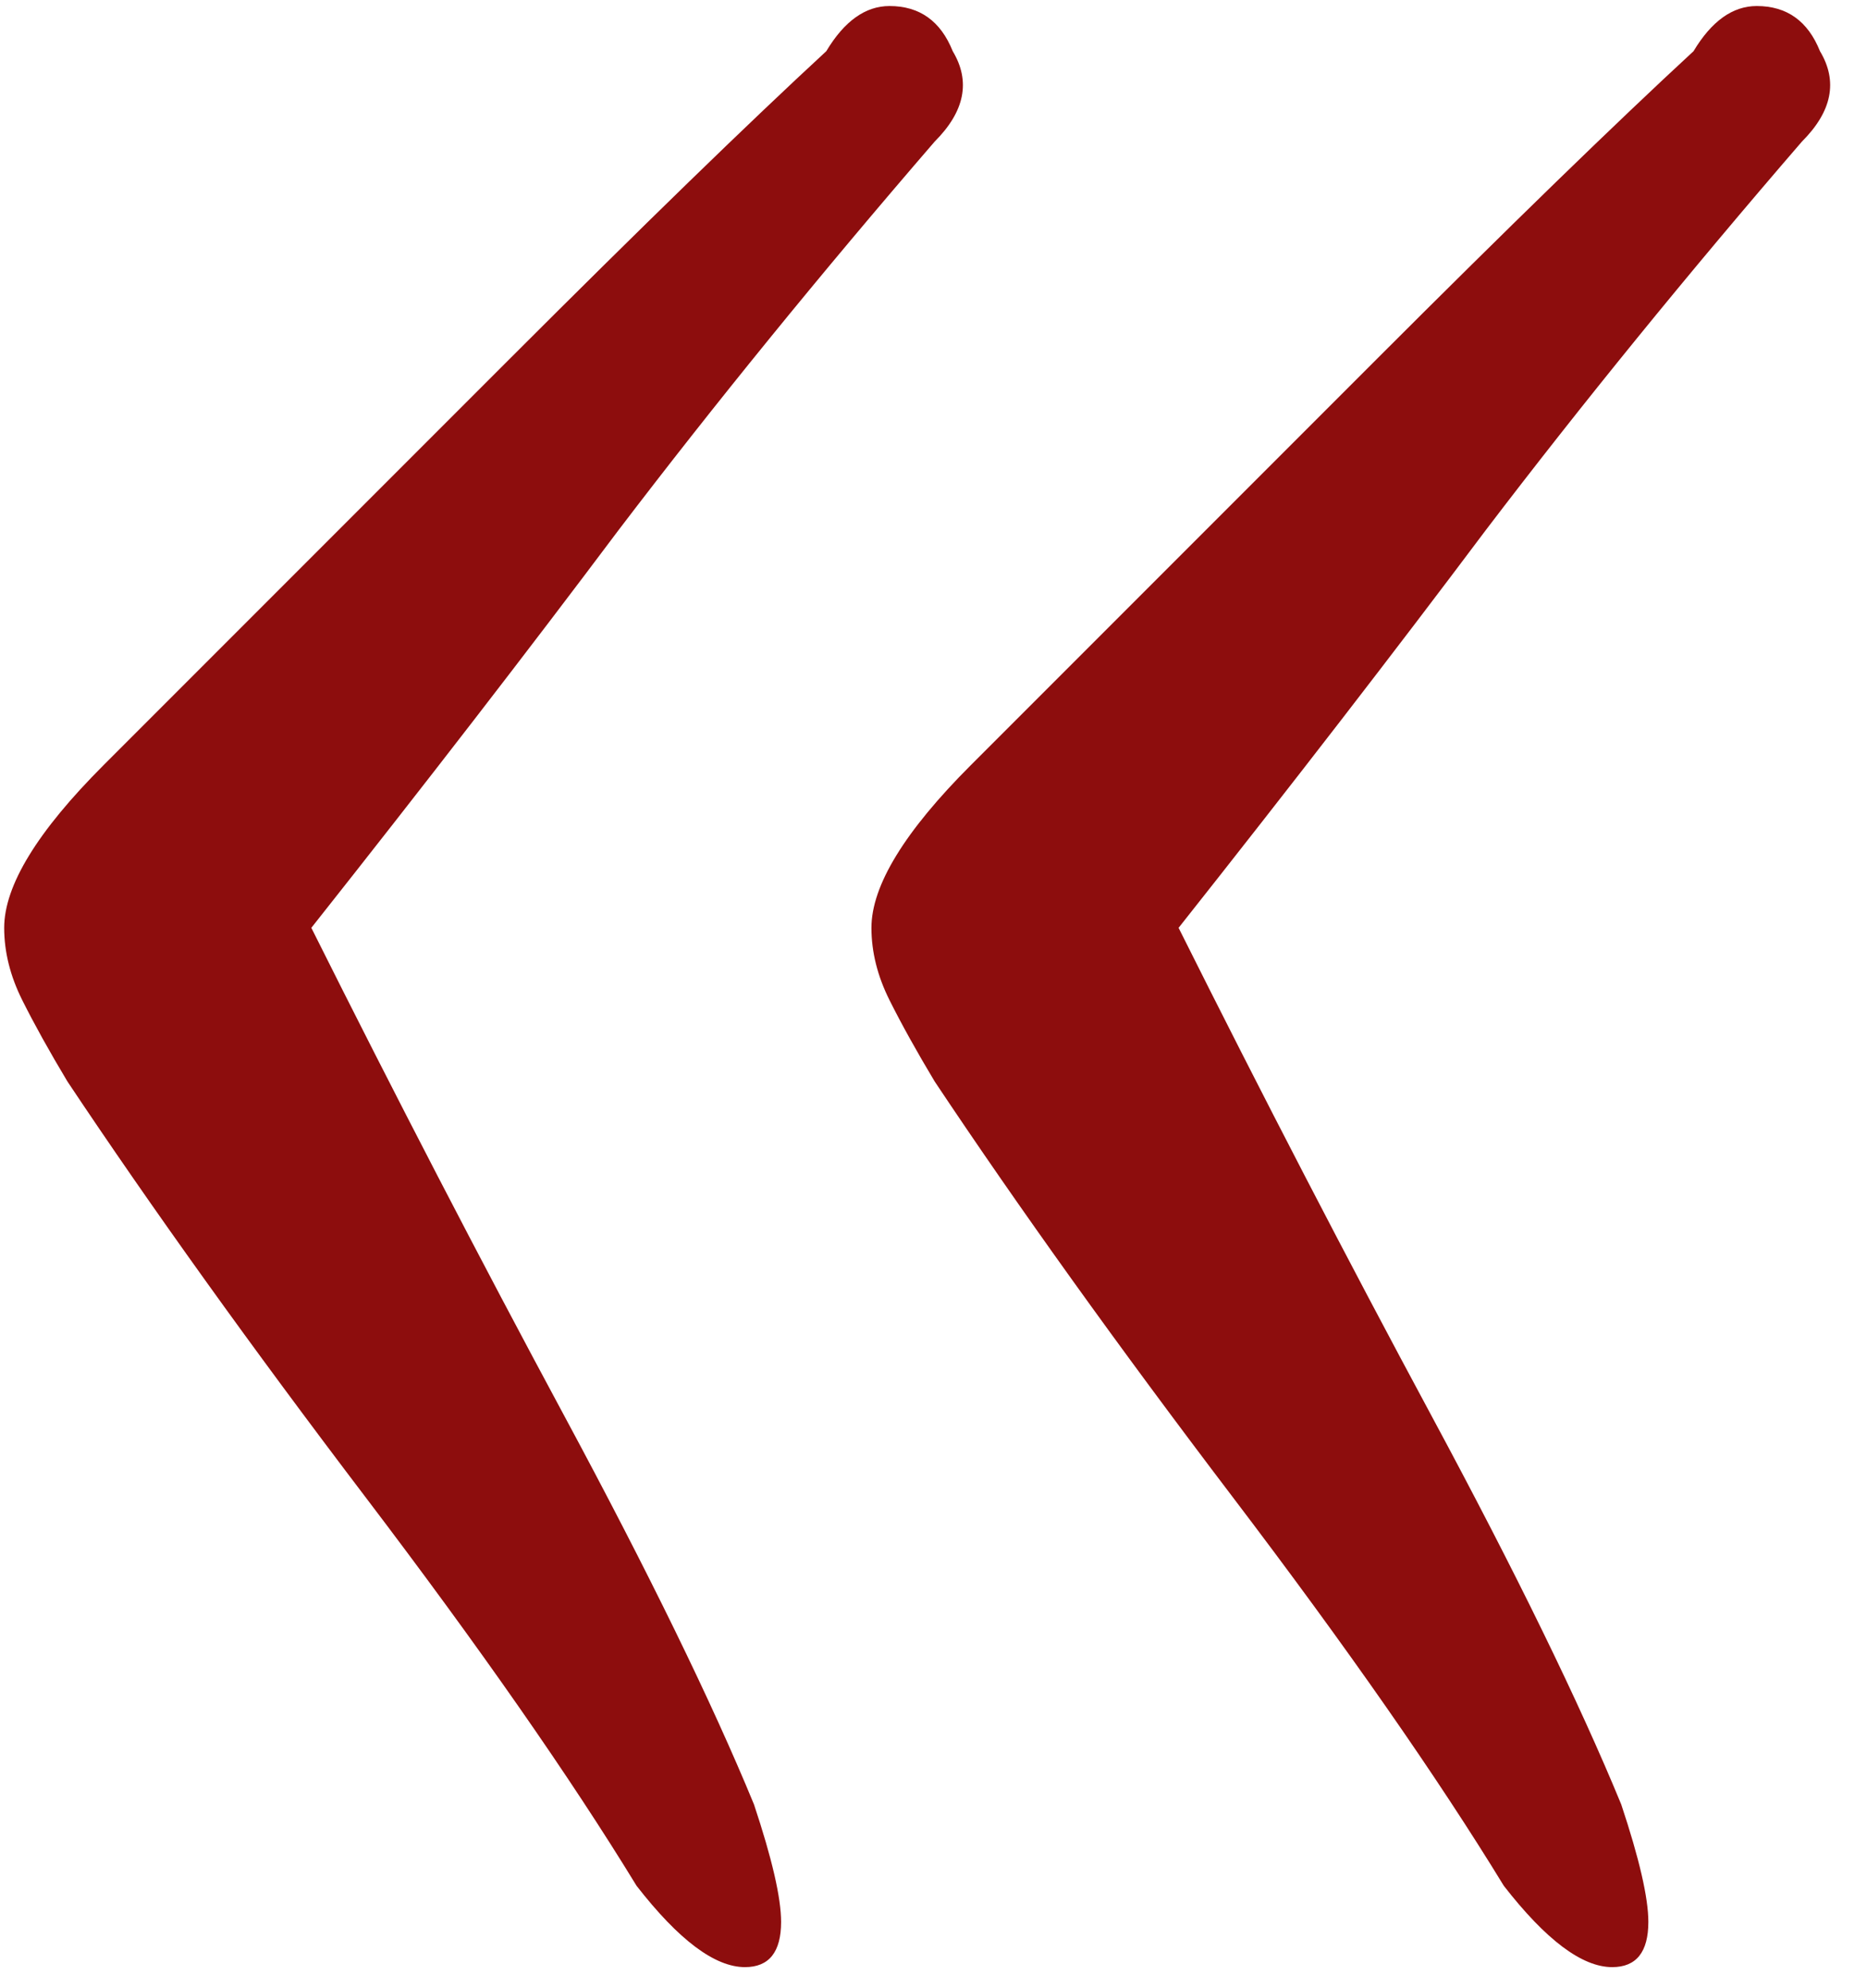 <?xml version="1.0" encoding="UTF-8"?> <svg xmlns="http://www.w3.org/2000/svg" width="62" height="66" viewBox="0 0 62 66" fill="none"><path d="M53.539 65.3C52.539 65.3 51.339 64.4 49.939 62.6C47.739 59 44.739 54.7 40.939 49.7C37.139 44.7 33.839 40.1 31.039 35.9C30.439 34.9 29.939 34 29.539 33.2C29.139 32.4 28.939 31.6 28.939 30.8C28.939 29.4 30.039 27.6 32.239 25.4C36.839 20.8 41.339 16.3 45.739 11.9C50.139 7.5 53.639 4.1 56.239 1.7C56.839 0.7 57.539 0.2 58.339 0.2C59.339 0.2 60.039 0.7 60.439 1.7C61.039 2.7 60.839 3.7 59.839 4.7C56.039 9.1 52.539 13.4 49.339 17.6C46.339 21.6 42.939 26 39.139 30.8C41.939 36.4 44.739 41.8 47.539 47C50.339 52.2 52.439 56.5 53.839 59.9C54.439 61.7 54.739 63 54.739 63.8C54.739 64.8 54.339 65.3 53.539 65.3ZM24.739 65.3C23.739 65.3 22.539 64.4 21.139 62.6C18.939 59 15.939 54.7 12.139 49.7C8.339 44.7 5.039 40.1 2.239 35.9C1.639 34.9 1.139 34 0.739 33.2C0.339 32.4 0.139 31.6 0.139 30.8C0.139 29.4 1.239 27.6 3.439 25.4C8.039 20.8 12.539 16.3 16.939 11.9C21.339 7.5 24.839 4.1 27.439 1.7C28.039 0.7 28.739 0.2 29.539 0.2C30.539 0.2 31.239 0.7 31.639 1.7C32.239 2.7 32.039 3.7 31.039 4.7C27.239 9.1 23.739 13.4 20.539 17.6C17.539 21.6 14.139 26 10.339 30.8C13.139 36.4 15.939 41.8 18.739 47C21.539 52.2 23.639 56.5 25.039 59.9C25.639 61.7 25.939 63 25.939 63.8C25.939 64.8 25.539 65.3 24.739 65.3Z" fill="#8D0D0D"></path></svg> 